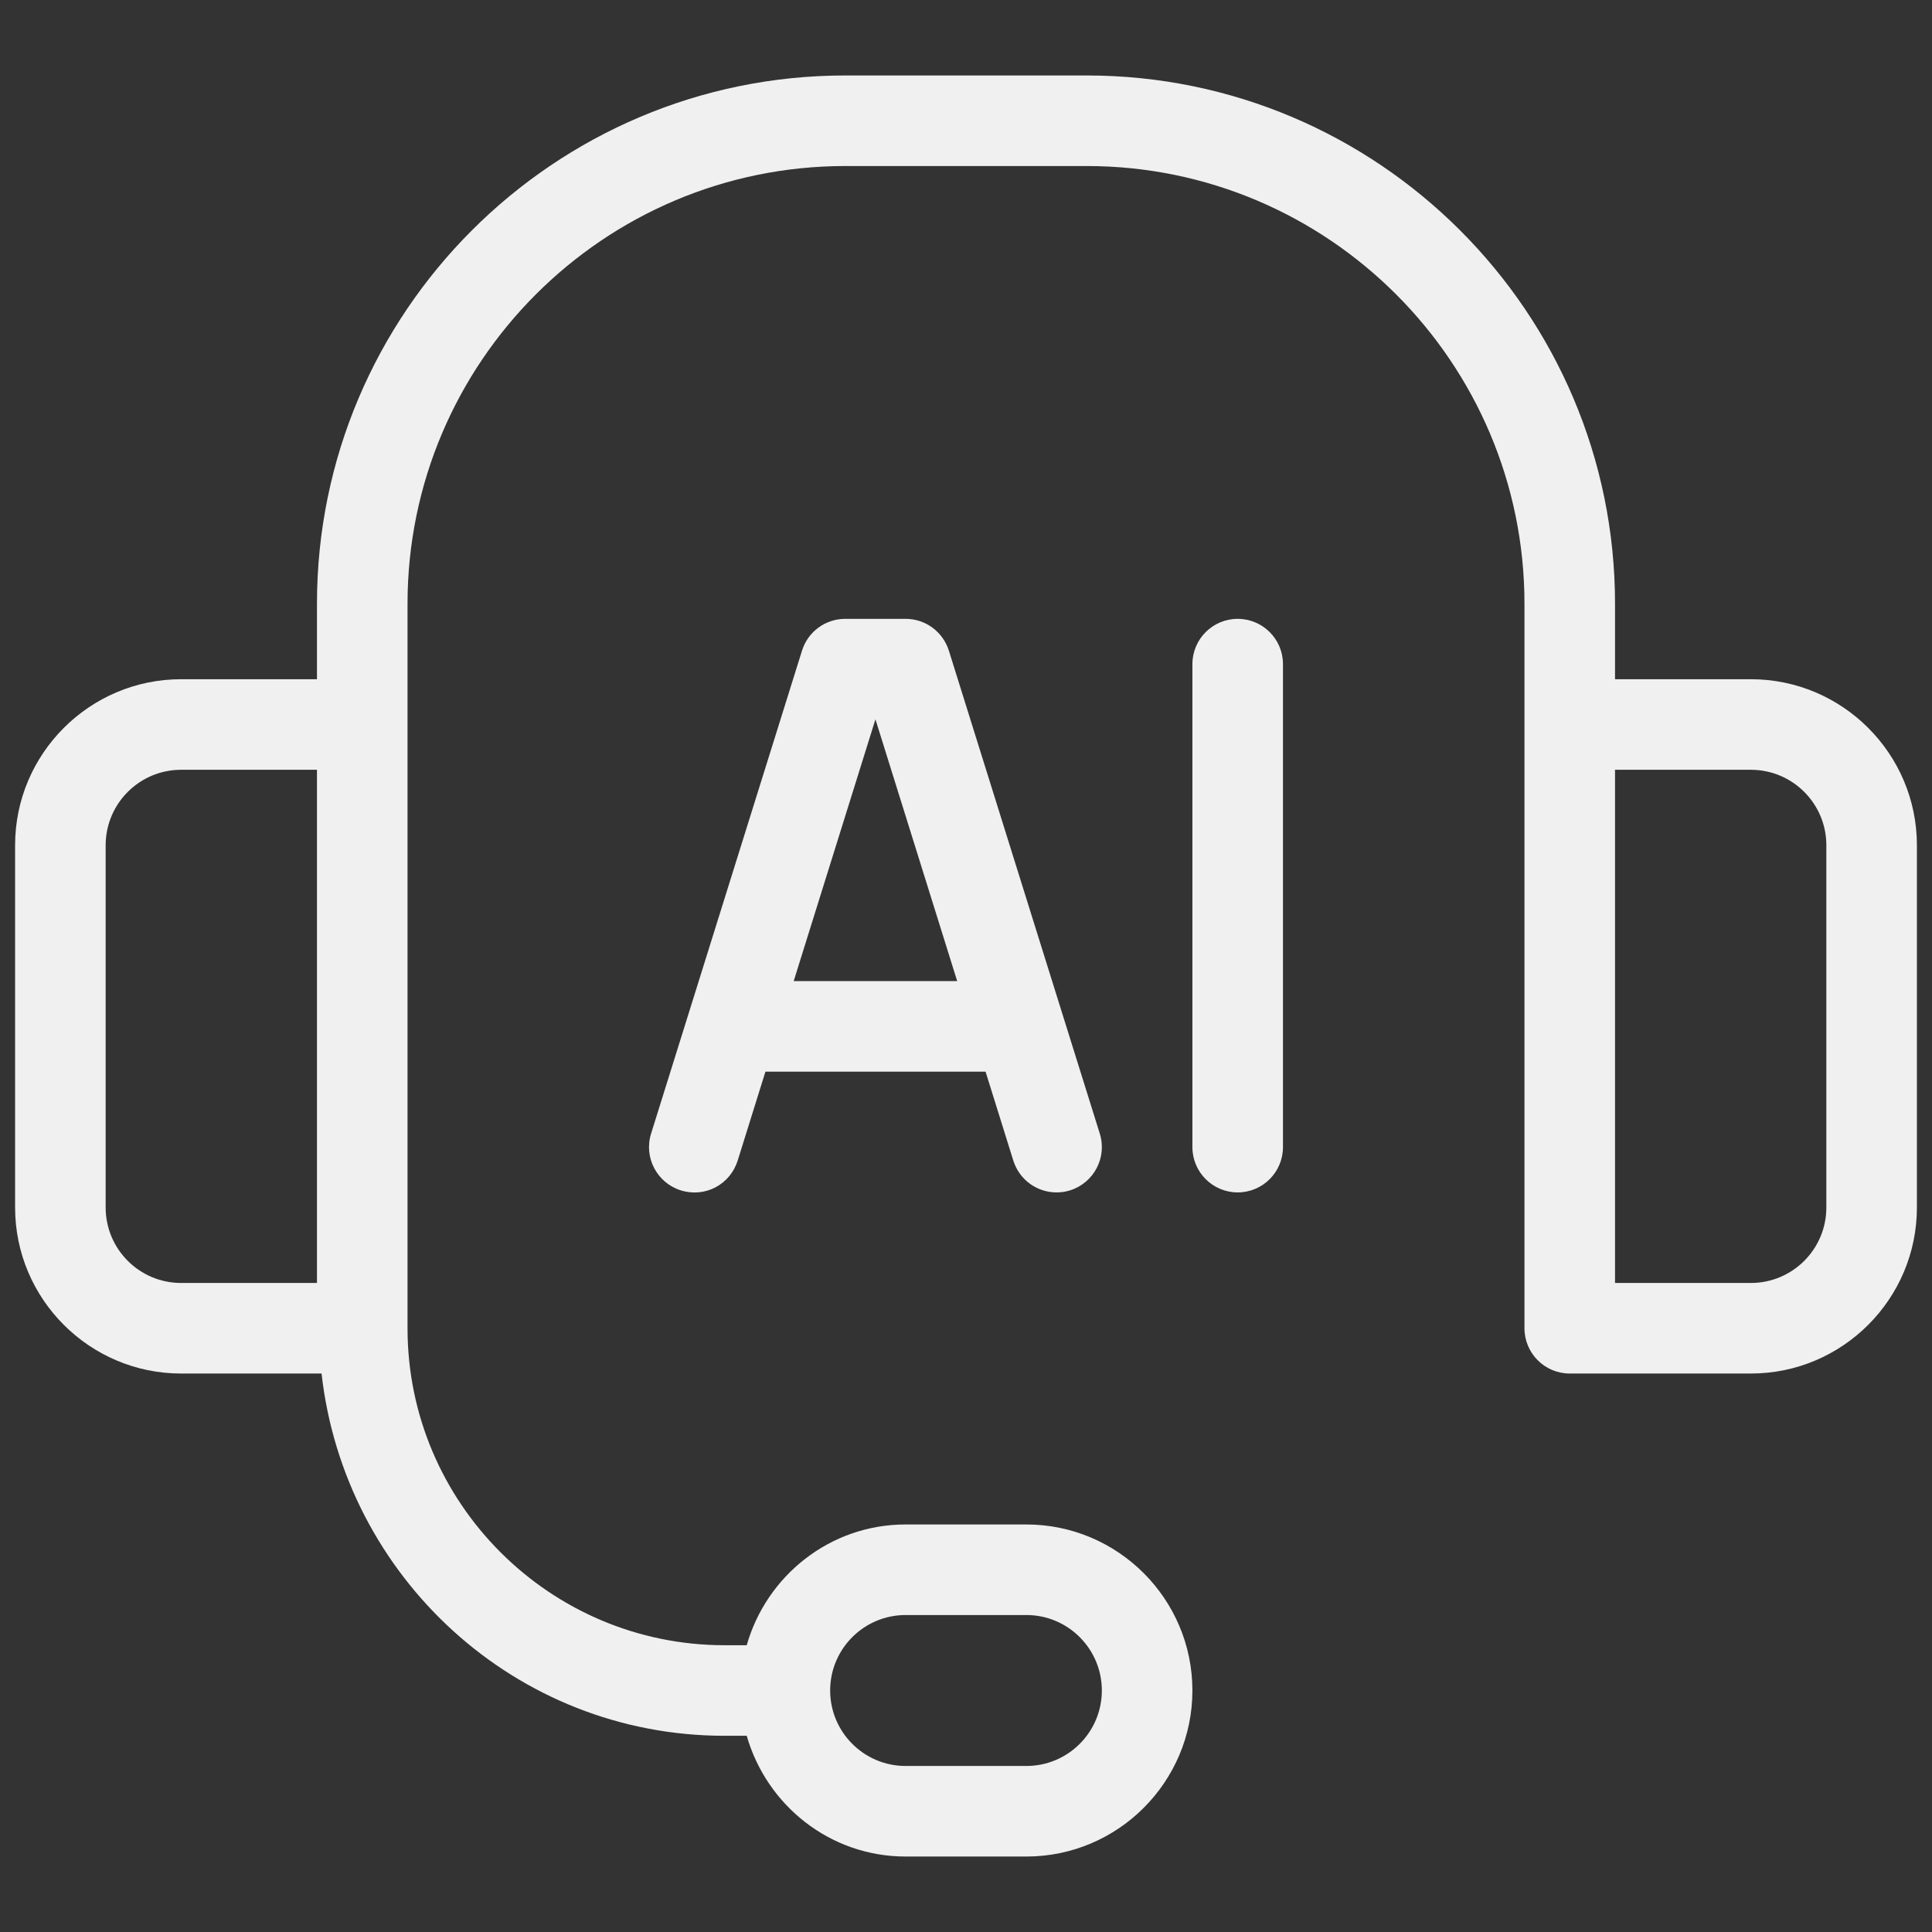 <svg id="&#x421;&#x43B;&#x43E;&#x439;_1" enable-background="new 0 0 16 16" viewBox="0 0 16 16" xmlns="http://www.w3.org/2000/svg"><rect x="0" y="0" width="16" height="16" fill="#333333" stroke="none"/><g fill="rgb(240,240,240)"><path d="m14.5 5.625h-1.125v-.625c0-2.413-1.963-4.375-4.375-4.375h-2c-2.412 0-4.375 1.962-4.375 4.375v.625h-1.125c-.758 0-1.375.617-1.375 1.375v3c0 .758.617 1.375 1.375 1.375h1.163c.189 1.683 1.604 3 3.337 3h.184c.165.575.689 1 1.316 1h1c.758 0 1.375-.617 1.375-1.375s-.617-1.375-1.375-1.375h-1c-.627 0-1.152.425-1.316 1h-.184c-1.447 0-2.625-1.178-2.625-2.625v-6c0-1.999 1.626-3.625 3.625-3.625h2c1.999 0 3.625 1.626 3.625 3.625v6c0 .207.168.375.375.375h1.5c.758 0 1.375-.617 1.375-1.375v-3c0-.758-.617-1.375-1.375-1.375zm-7 7.75h1c.345 0 .625.28.625.625s-.28.625-.625.625h-1c-.345 0-.625-.28-.625-.625s.28-.625.625-.625zm-6.625-3.375v-3c0-.345.28-.625.625-.625h1.125v4.25h-1.125c-.345 0-.625-.28-.625-.625zm14.25 0c0 .345-.28.625-.625.625h-1.125v-4.25h1.125c.345 0 .625.28.625.625z"/><path d="m7.5 5.125h-.5c-.164 0-.309.106-.358.263l-1.25 4c-.062.198.049.408.246.47.202.063.408-.048.471-.246l.23-.737h1.823l.23.737c.051.161.198.263.358.263.037 0 .074-.005.112-.017.197-.062.308-.272.246-.47l-1.25-4c-.05-.157-.194-.263-.358-.263zm-.927 3 .677-2.168.677 2.168z"/><path d="m10.25 5.125c-.207 0-.375.168-.375.375v4c0 .207.168.375.375.375s.375-.168.375-.375v-4c0-.207-.168-.375-.375-.375z"/></g></svg>